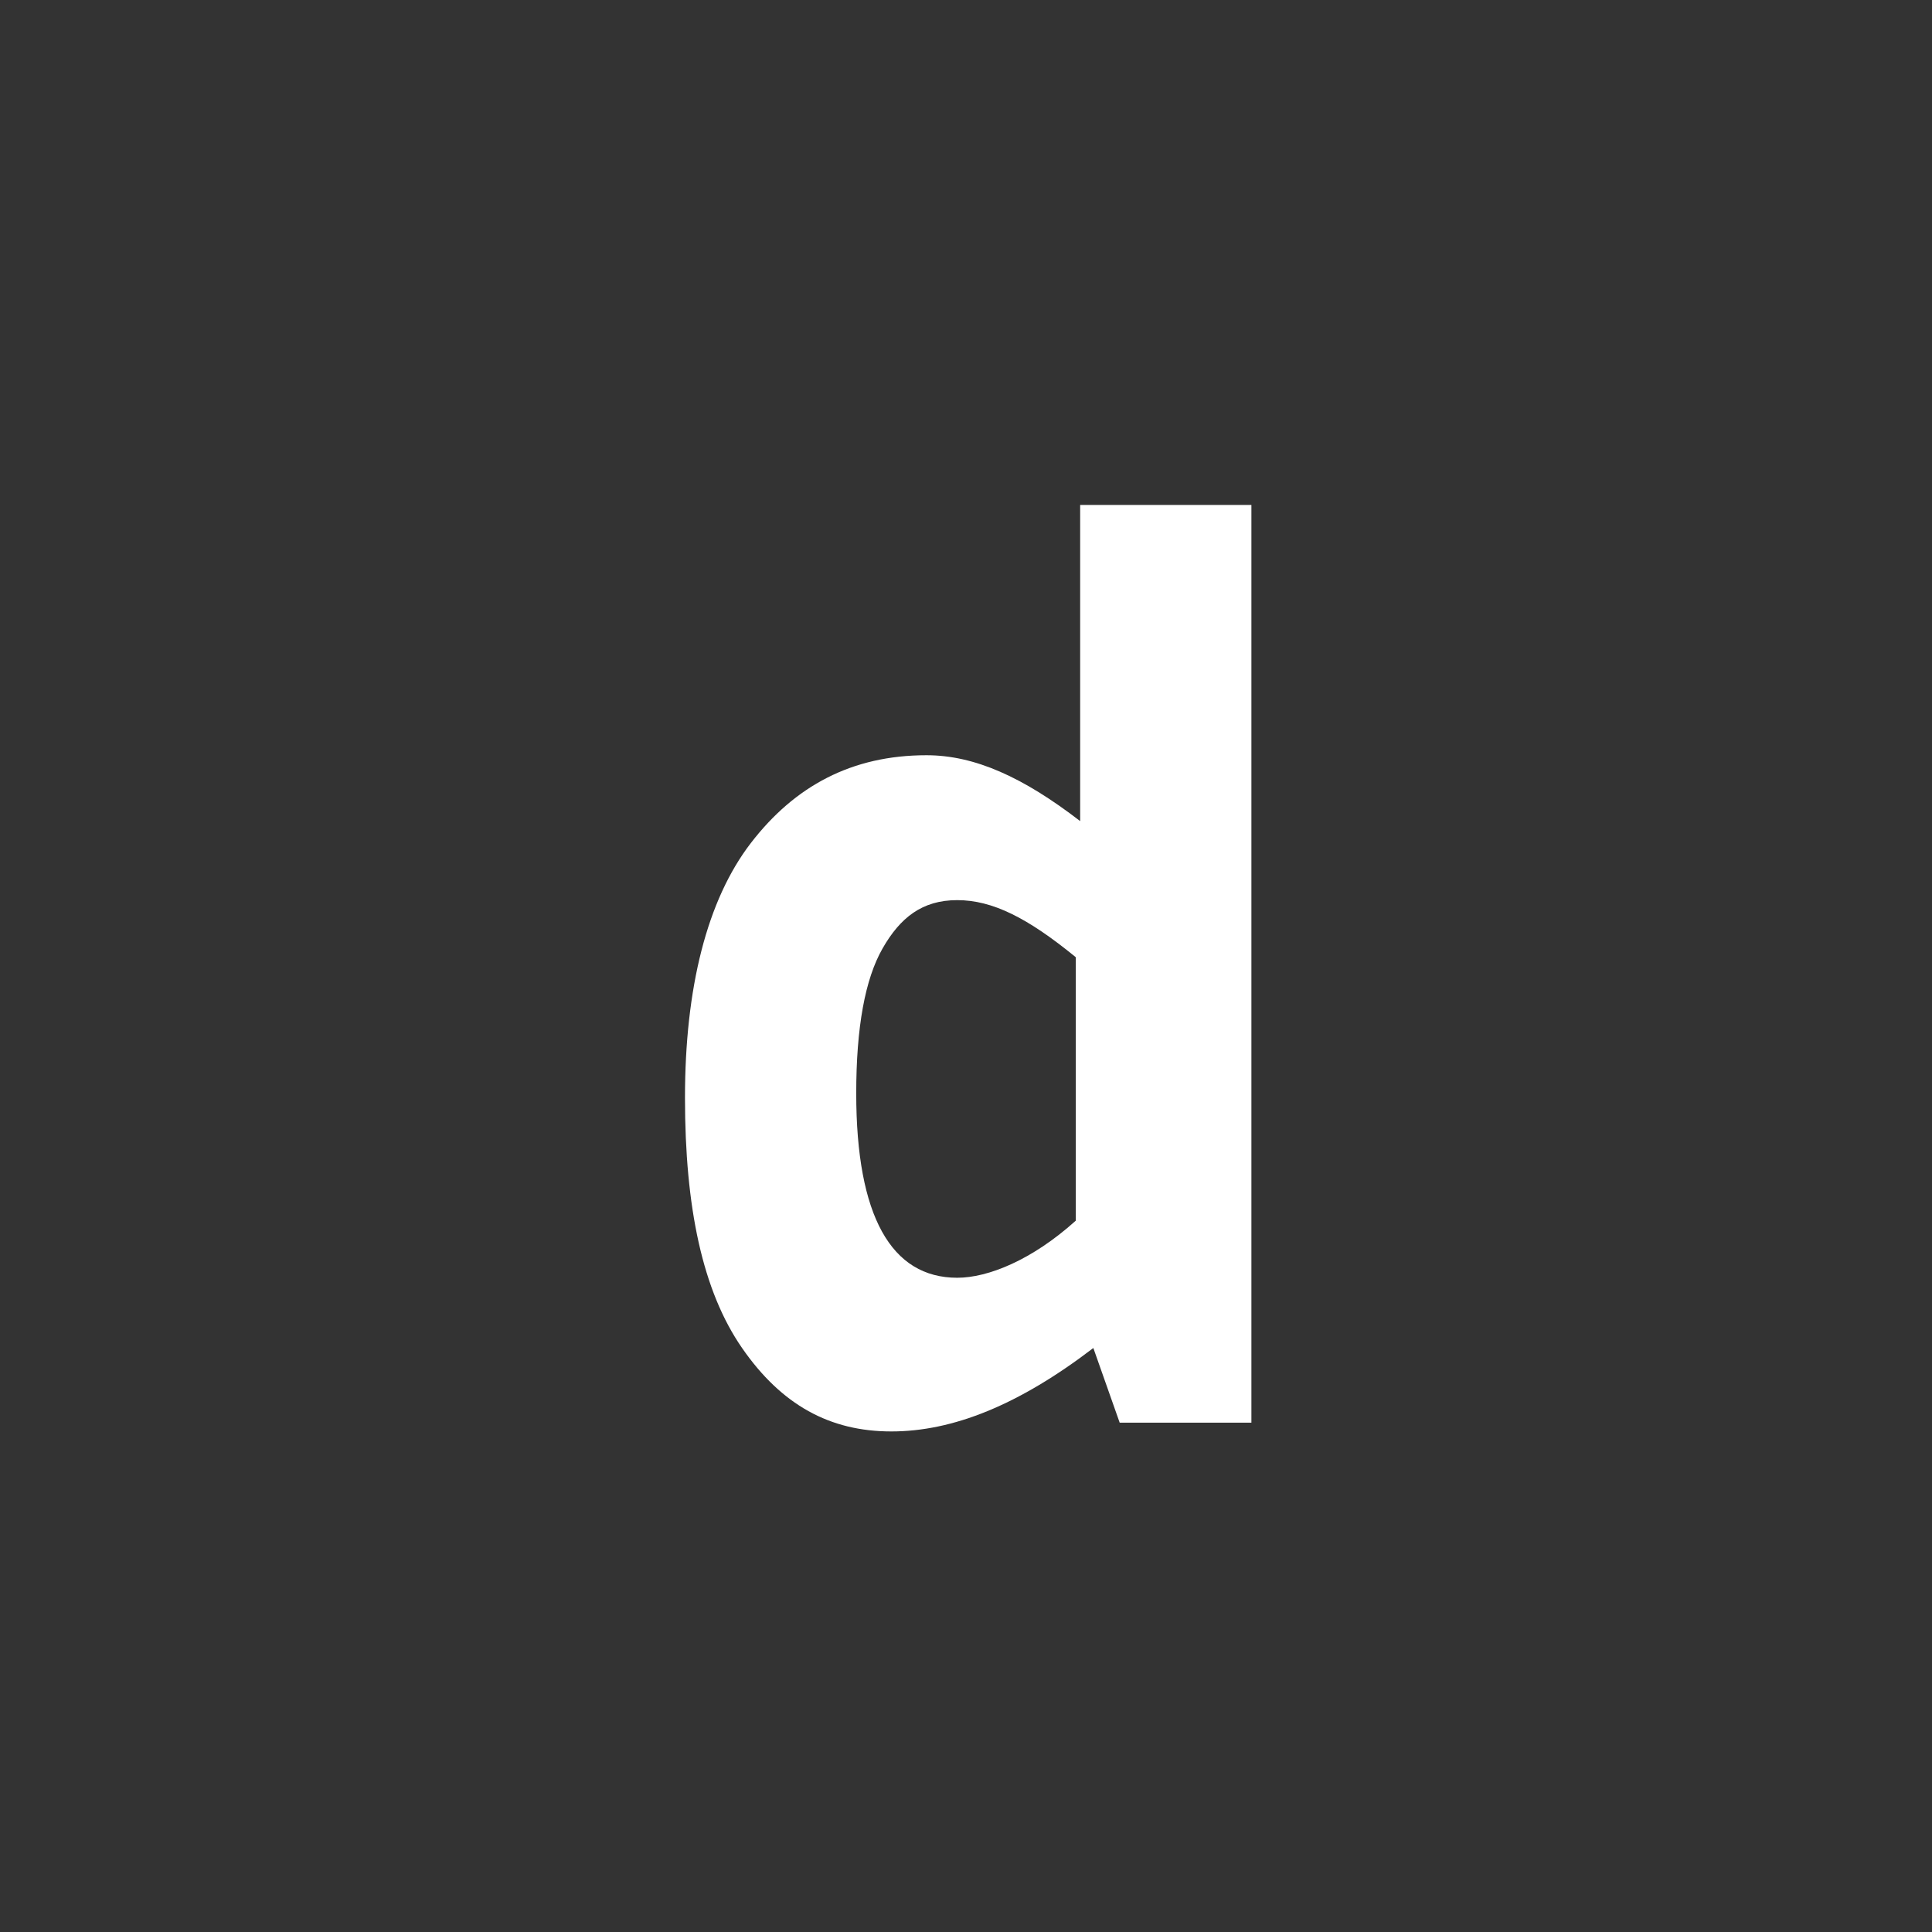 <?xml version="1.0" encoding="UTF-8"?>
<svg xmlns="http://www.w3.org/2000/svg" xmlns:xlink="http://www.w3.org/1999/xlink" version="1.1" id="Ebene_1" x="0px" y="0px" width="44px" height="44px" viewBox="0 0 44 44" style="enable-background:new 0 0 44 44;" xml:space="preserve">
<rect x="0" y="0" width="44" height="44" fill="#333333" stroke="none"/>
<style type="text/css">
	.st0{fill:#FFFFFF;}
</style>
<g>
	<path class="st0" d="M28.4,32.4h-2.9l-0.6-1.7c-1.7,1.3-3.2,1.9-4.6,1.9c-1.4,0-2.5-0.6-3.4-1.9c-0.9-1.3-1.3-3.2-1.3-5.7   c0-2.5,0.5-4.5,1.5-5.8c1-1.3,2.3-2,4-2c1.1,0,2.2,0.5,3.5,1.5v-7.2h3.9V32.4z M24.5,27.8v-6c-1.1-0.9-1.9-1.3-2.7-1.3   s-1.3,0.4-1.7,1.1s-0.6,1.8-0.6,3.3c0,2.8,0.8,4.2,2.3,4.2C22.5,29.1,23.5,28.7,24.5,27.8z"></path>
</g>
</svg>
